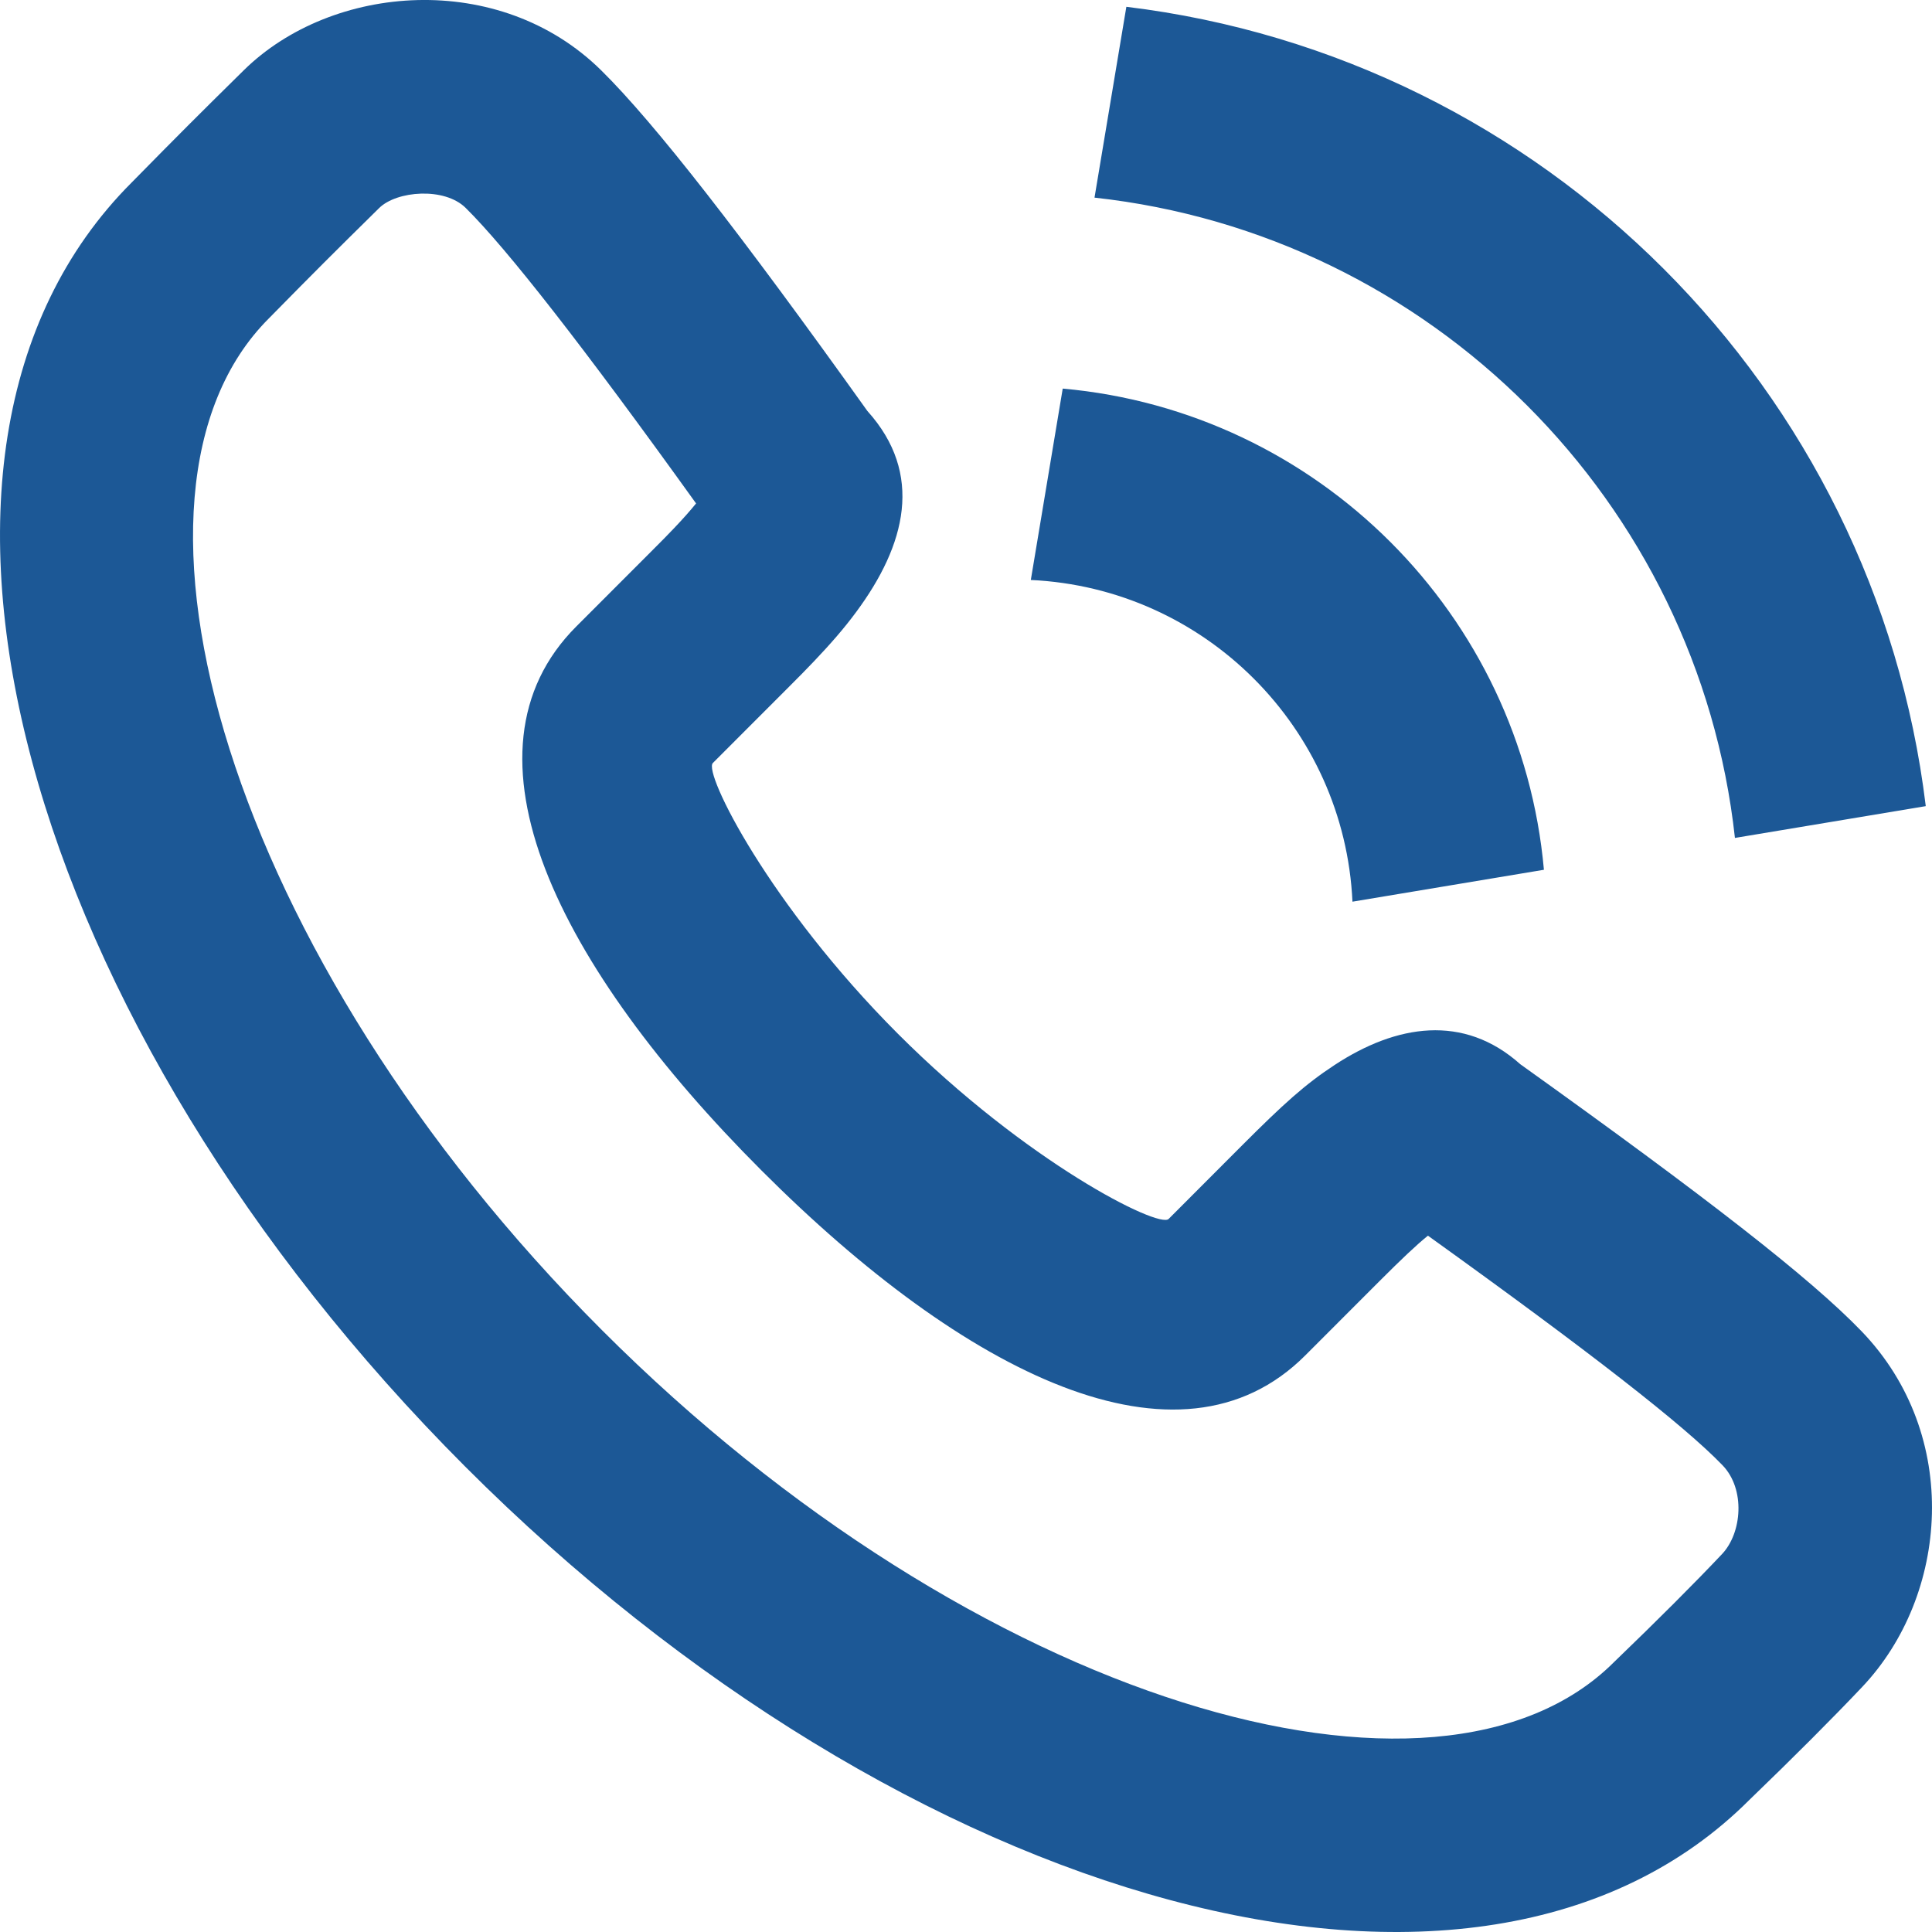 <svg width="31" height="31" viewBox="0 0 31 31" fill="none" xmlns="http://www.w3.org/2000/svg">
<path fill-rule="evenodd" clip-rule="evenodd" d="M13.735 9.824C14.538 8.742 14.826 7.602 13.918 6.595C11.88 3.743 10.509 1.98 9.649 1.131C8.015 -0.484 5.326 -0.266 3.91 1.129C3.15 1.878 2.892 2.136 2.112 2.929C-2.237 7.279 0.415 16.476 7.465 23.533C14.514 30.588 23.711 33.241 28.069 28.881C28.789 28.187 29.399 27.576 29.88 27.068C31.268 25.602 31.478 23.032 29.871 21.362C29.047 20.506 27.366 19.202 24.394 17.076C23.483 16.262 22.404 16.439 21.415 17.088C20.939 17.4 20.592 17.716 19.938 18.37L18.751 19.559C18.594 19.715 16.47 18.651 14.408 16.588C12.345 14.523 11.282 12.399 11.438 12.243L12.626 11.054C12.834 10.846 12.933 10.746 13.06 10.612C13.325 10.334 13.545 10.081 13.735 9.824ZM20.942 21.75L22.129 20.562C22.489 20.202 22.723 19.98 22.912 19.827C25.516 21.697 27.024 22.872 27.64 23.512C28.009 23.896 27.952 24.597 27.63 24.937C27.186 25.407 26.608 25.985 25.898 26.669C23.08 29.488 15.656 27.346 9.657 21.341C3.655 15.335 1.514 7.91 4.311 5.112C5.088 4.322 5.335 4.076 6.084 3.338C6.365 3.061 7.131 2.999 7.472 3.336C8.134 3.99 9.362 5.562 11.169 8.078C11.075 8.194 10.958 8.326 10.816 8.475C10.712 8.585 10.625 8.673 10.435 8.863L9.248 10.051C7.228 12.07 8.948 15.507 12.217 18.779C15.483 22.049 18.922 23.77 20.942 21.75ZM18.073 0.109C24.774 0.921 30.087 6.234 30.9 12.935L27.838 13.445C27.247 8.048 22.96 3.762 17.562 3.171L18.073 0.109ZM17.052 6.235C21.146 6.601 24.407 9.862 24.773 13.956L21.701 14.468C21.571 11.677 19.331 9.437 16.54 9.306L17.052 6.235Z" fill="#1C5896"/>
</svg>
